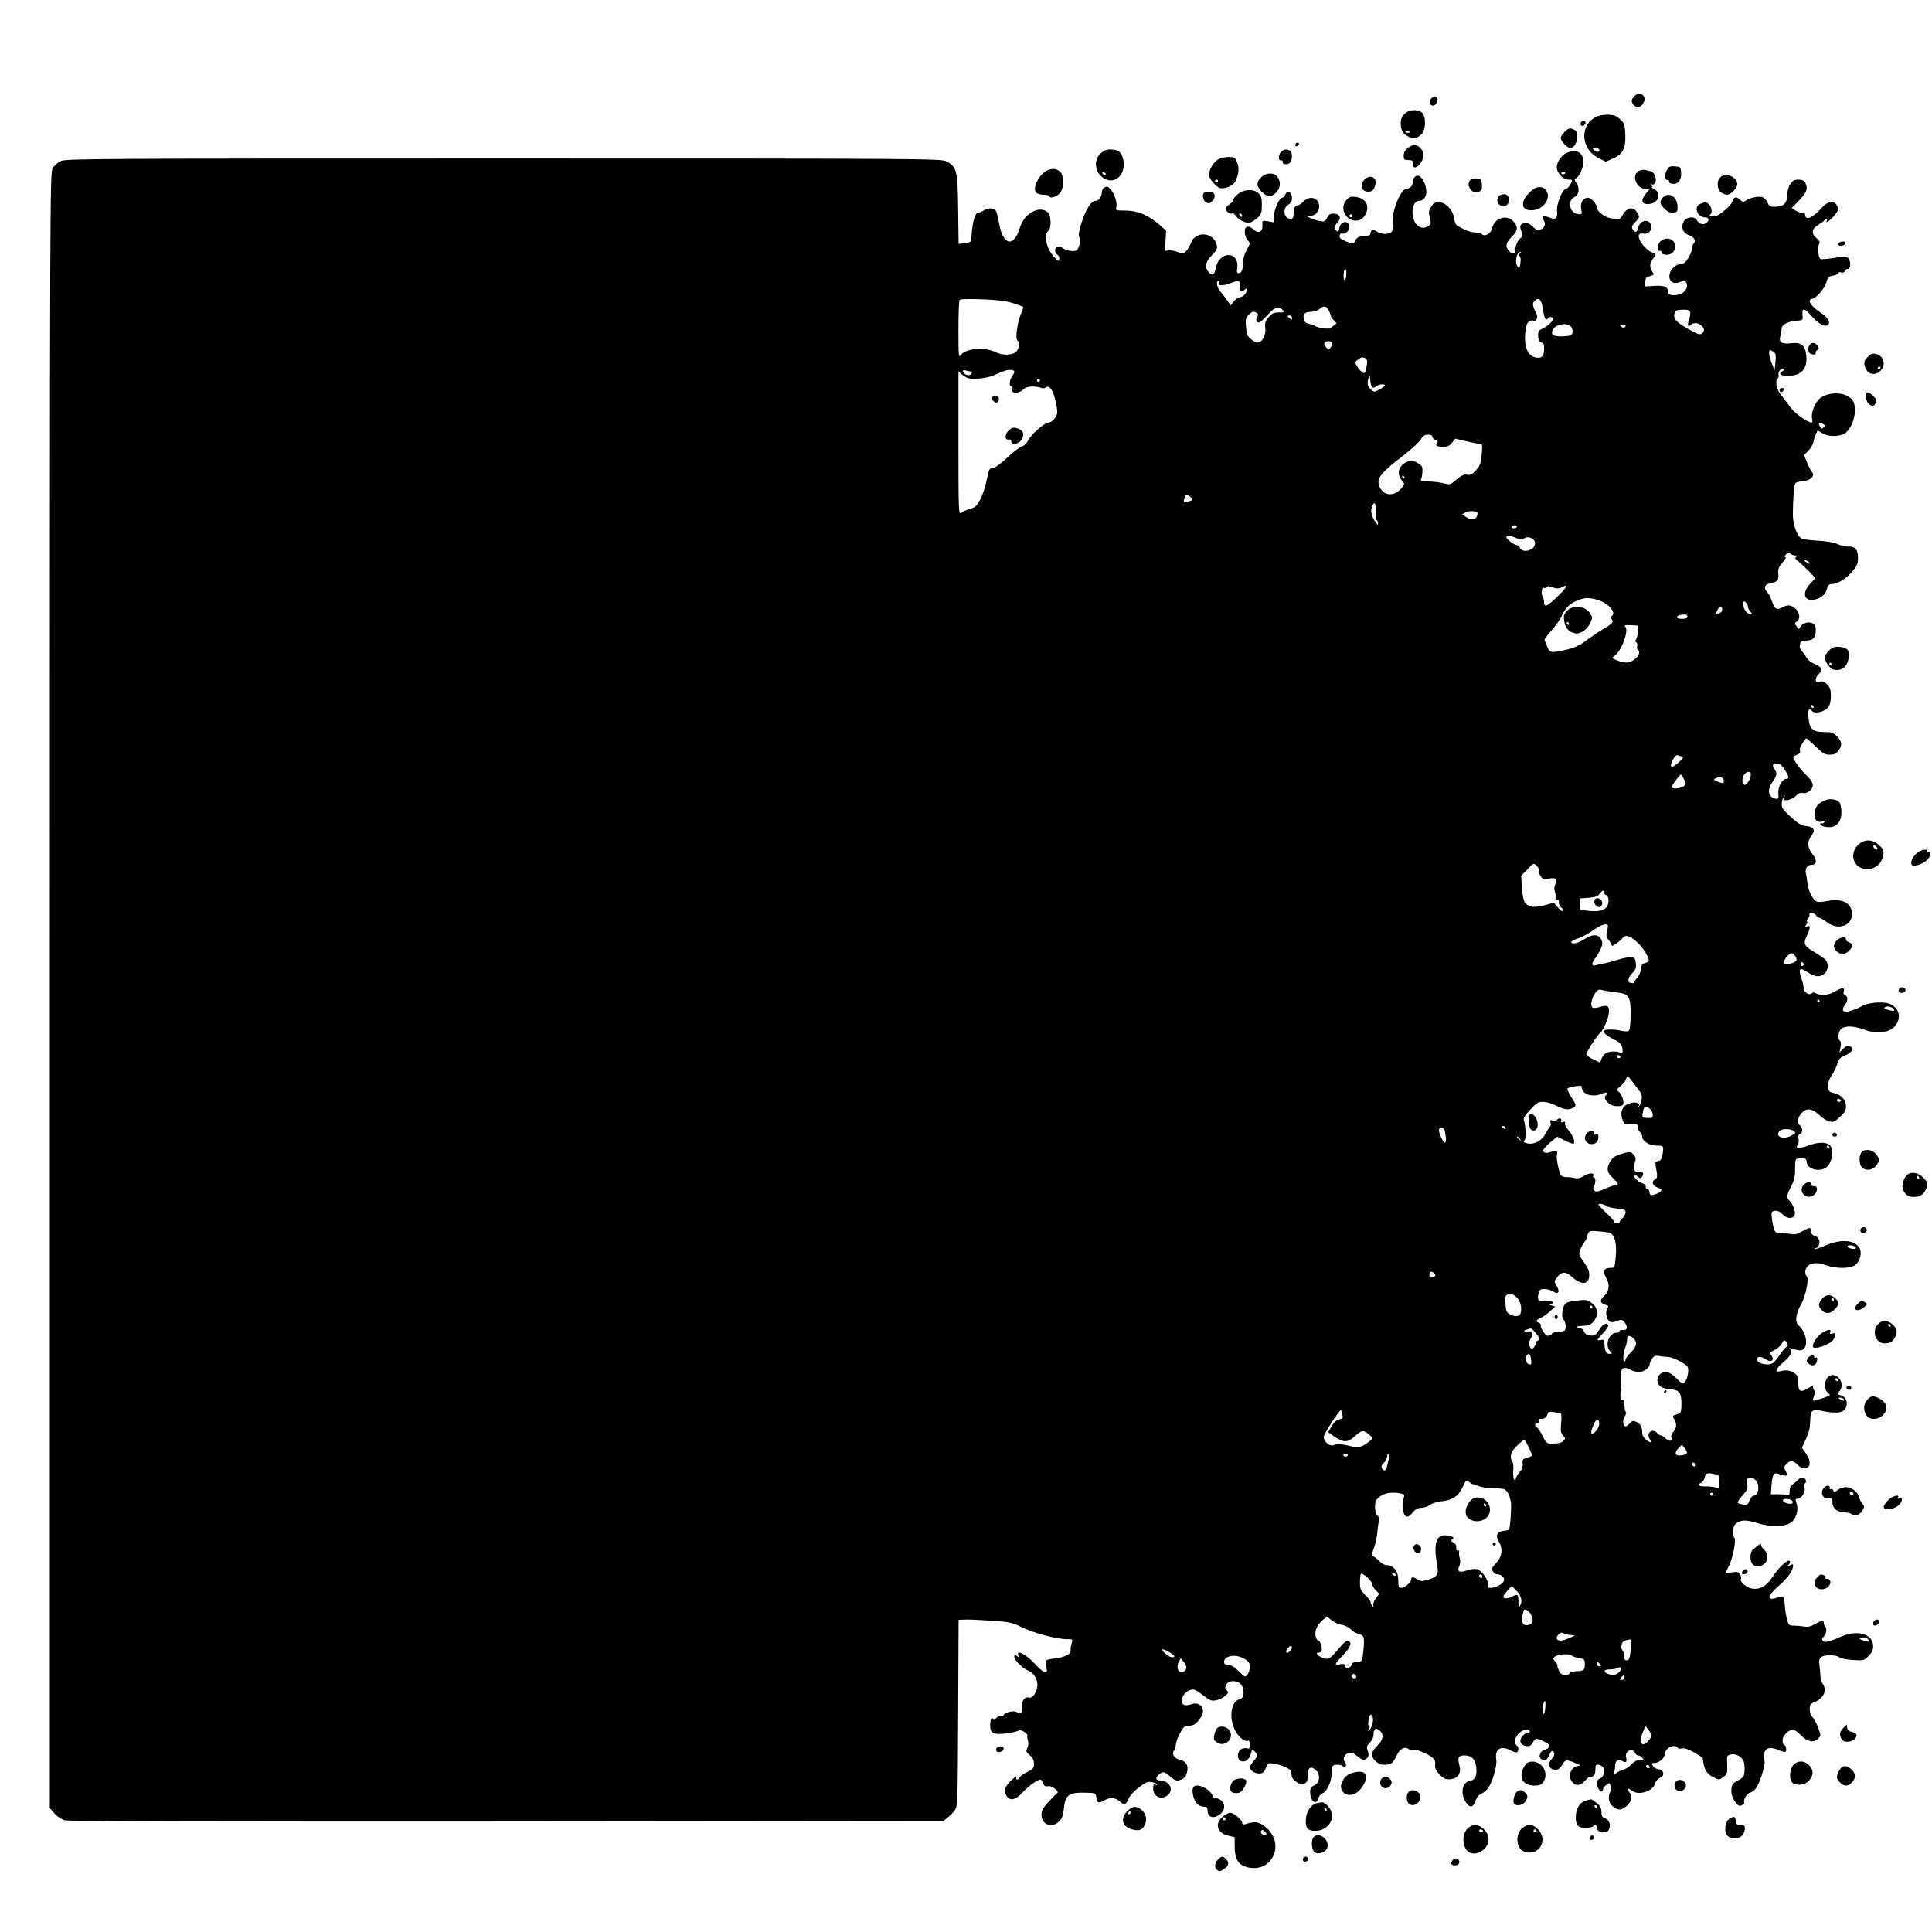 <?xml version="1.0" standalone="no"?>
<!DOCTYPE svg PUBLIC "-//W3C//DTD SVG 20010904//EN"
 "http://www.w3.org/TR/2001/REC-SVG-20010904/DTD/svg10.dtd">
<svg version="1.0" xmlns="http://www.w3.org/2000/svg"
 width="1280pt" height="1280pt" viewBox="0 0 1280 1280"
 preserveAspectRatio="xMidYMid meet">
<g transform="translate(0,1280) scale(0.1,-0.1)"
fill="#000000" stroke="none">
<path d="M10827 12162 c-21 -23 -21 -39 -3 -58 22 -21 44 -17 63 12 30 46 -23
87 -60 46z"/>
<path d="M9480 12145 c-15 -18 -6 -45 14 -45 18 0 35 29 29 48 -6 16 -28 15
-43 -3z"/>
<path d="M9305 12045 c-17 -17 -25 -35 -25 -60 0 -47 14 -71 51 -90 34 -18 56
-14 87 16 29 27 31 117 4 142 -28 26 -88 22 -117 -8z m35 -121 c0 -2 -7 -4
-15 -4 -8 0 -15 4 -15 10 0 5 7 7 15 4 8 -4 15 -8 15 -10z"/>
<path d="M10565 12021 c-104 -63 -87 -214 30 -271 l44 -21 45 20 c68 29 88 68
84 160 -3 68 -6 75 -36 102 -27 24 -41 29 -85 29 -33 0 -63 -7 -82 -19z m30
-210 c10 -18 -17 -23 -33 -7 -15 15 -15 16 5 16 12 0 24 -4 28 -9z"/>
<path d="M10475 11990 c-11 -17 5 -32 21 -19 7 6 11 15 8 20 -7 12 -21 11 -29
-1z"/>
<path d="M10365 11925 c-14 -13 -25 -31 -25 -40 0 -20 44 -65 63 -65 43 0 66
99 28 120 -29 15 -39 13 -66 -15z"/>
<path d="M8585 11849 c-10 -15 3 -25 16 -12 7 7 7 13 1 17 -6 3 -14 1 -17 -5z"/>
<path d="M9326 11819 c-17 -14 -26 -30 -26 -50 0 -26 3 -29 30 -29 25 0 30 -4
30 -25 0 -33 23 -32 49 1 27 34 27 78 1 104 -26 26 -51 25 -84 -1z"/>
<path d="M7289 11781 c-48 -49 -32 -133 31 -166 75 -39 146 40 120 135 -12 45
-33 60 -85 60 -27 0 -44 -8 -66 -29z m36 -131 c3 -5 2 -10 -4 -10 -5 0 -13 5
-16 10 -3 6 -2 10 4 10 5 0 13 -4 16 -10z"/>
<path d="M8486 11791 c-19 -21 -17 -58 2 -53 7 1 11 -3 10 -10 -4 -17 30 -22
47 -8 20 17 19 76 -1 84 -26 10 -40 7 -58 -13z"/>
<path d="M10373 11784 c-37 -19 -67 -74 -57 -107 11 -37 45 -67 76 -67 28 0
28 0 13 -30 -9 -16 -21 -30 -28 -30 -26 0 -68 -107 -61 -152 3 -13 0 -30 -5
-38 -8 -12 -15 -12 -46 -1 -42 15 -54 8 -37 -19 14 -23 7 -47 -20 -61 -16 -9
-25 -6 -47 14 -35 32 -55 38 -77 23 -15 -11 -15 -18 -5 -47 9 -27 9 -36 -2
-44 -21 -15 -37 -50 -37 -79 0 -31 -20 -34 -43 -8 -26 28 -20 55 18 92 42 40
45 71 10 105 -45 46 -125 20 -138 -45 -8 -36 -50 -61 -69 -42 -7 7 -27 12 -45
12 -30 0 -79 20 -122 48 -7 6 -15 27 -18 48 -6 53 -55 104 -100 104 -26 0 -37
-6 -52 -31 -16 -25 -17 -37 -8 -71 9 -36 8 -43 -8 -54 -43 -32 -93 -1 -104 63
-11 56 9 103 43 103 45 0 60 62 30 125 -8 18 -23 36 -31 39 -21 8 -43 -11 -43
-38 0 -26 -18 -46 -41 -46 -39 0 -102 -157 -92 -229 4 -26 1 -46 -7 -56 -16
-20 -69 -19 -98 1 -24 16 -42 12 -42 -12 0 -8 -8 -15 -17 -15 -10 -1 -22 -2
-28 -4 -5 -1 -18 -3 -28 -3 -9 -1 -22 -13 -28 -26 -11 -23 -11 -23 -57 -7 -34
12 -47 22 -47 36 0 11 6 19 13 17 24 -5 52 18 52 43 0 48 -57 44 -67 -6 -4
-23 -8 -27 -19 -18 -19 16 -17 29 8 56 28 30 15 58 -28 58 -22 0 -32 -7 -42
-28 -12 -25 -17 -27 -50 -21 -20 4 -48 13 -62 20 l-25 13 26 1 c32 0 59 28 59
63 0 56 -63 76 -104 32 -13 -14 -30 -25 -39 -25 -18 0 -27 -21 -27 -61 0 -21
-5 -29 -18 -29 -46 0 -58 67 -17 94 25 16 31 39 19 70 -9 22 -31 20 -39 -4 -3
-11 -12 -20 -20 -20 -19 0 -55 -80 -55 -124 l0 -39 -39 7 c-38 6 -39 6 -37
-25 2 -46 -26 -60 -58 -30 -34 32 -61 24 -59 -18 0 -18 9 -41 19 -52 18 -20
18 -22 -5 -62 -15 -26 -25 -59 -25 -87 -2 -50 -10 -70 -31 -70 -10 0 -12 9 -8
35 8 48 -17 85 -58 85 -40 0 -77 -38 -85 -89 -7 -44 -22 -51 -47 -23 -27 30
-21 67 16 104 44 43 48 58 30 96 -20 42 -77 61 -118 41 -16 -8 -31 -21 -35
-29 -40 -88 -55 -100 -97 -80 -15 7 -41 12 -57 11 l-28 -3 4 67 4 67 -44 39
c-72 63 -145 94 -224 94 -64 0 -67 1 -62 22 8 29 -13 92 -39 120 -15 17 -24
20 -38 12 -11 -5 -19 -19 -19 -30 0 -31 -19 -59 -39 -59 -33 0 -68 -56 -101
-162 -11 -37 -16 -68 -11 -77 13 -24 1 -80 -19 -91 -19 -10 -72 1 -96 21 -7 6
-21 9 -29 5 -20 -7 -19 -43 1 -54 9 -5 14 -18 12 -28 -3 -17 -7 -16 -32 11
-53 55 -74 148 -41 175 22 18 20 102 -3 123 -55 50 -158 -7 -186 -104 -39
-130 -111 -115 -136 28 -6 37 -16 75 -21 85 -12 22 -56 23 -83 3 -11 -8 -28
-15 -37 -15 -19 0 -37 -65 -42 -150 -2 -45 -2 -45 -44 -51 l-42 -5 -3 230 c-3
259 -9 280 -78 317 -34 18 -125 19 -2933 19 -2687 0 -2902 -1 -2934 -17 -20
-9 -44 -30 -54 -47 -18 -30 -19 -166 -19 -5448 l0 -5417 31 -36 c18 -20 47
-39 69 -45 25 -7 985 -9 2928 -8 l2891 3 27 21 c15 11 37 33 48 48 21 27 21
39 24 646 l3 618 22 1 c45 2 75 1 199 -7 116 -8 132 -11 200 -44 78 -38 229
-78 296 -78 40 0 41 0 32 -27 -5 -16 -8 -37 -7 -48 3 -25 -41 -46 -113 -54
-58 -7 -60 -9 -46 -66 10 -41 -20 -31 -72 26 -61 67 -131 104 -115 62 6 -16 5
-16 -10 -4 -15 12 -17 11 -17 -7 0 -22 58 -78 96 -92 32 -12 58 -56 57 -95 -1
-42 -31 -88 -53 -82 -31 8 -51 -17 -47 -58 5 -40 -9 -54 -39 -37 -19 11 -84
-5 -84 -21 0 -5 -7 -7 -15 -3 -8 3 -24 -4 -35 -16 -11 -12 -20 -16 -20 -9 0 7
-4 9 -10 6 -5 -3 -10 -24 -10 -45 0 -52 22 -64 103 -55 34 4 70 12 80 17 13 7
26 5 44 -7 13 -9 23 -19 20 -22 -3 -2 -2 -17 3 -33 5 -17 4 -37 -4 -51 -10
-21 -8 -27 16 -47 20 -17 28 -33 28 -57 0 -29 -5 -36 -44 -55 -24 -11 -47 -27
-50 -35 -3 -8 -10 -15 -17 -15 -6 0 -8 7 -4 18 3 9 -12 -1 -34 -22 -45 -44
-53 -70 -33 -103 24 -38 60 -30 111 26 39 41 96 81 116 81 3 0 10 -11 15 -24
6 -17 15 -23 32 -20 13 3 33 -4 48 -17 21 -18 22 -23 10 -33 -8 -6 -34 -32
-57 -58 -33 -36 -43 -56 -43 -81 0 -66 69 -92 117 -44 20 20 27 39 32 88 8 85
33 104 133 102 78 -2 76 -1 81 -29 6 -40 16 -44 51 -23 41 24 77 21 108 -9 27
-25 39 -19 57 25 7 17 37 49 67 72 44 33 59 39 84 34 17 -3 33 -9 36 -14 3 -5
-2 -6 -10 -3 -12 5 -16 -1 -16 -24 0 -58 59 -83 101 -41 35 35 7 88 -49 92
-36 2 -41 16 -14 40 26 23 36 21 76 -14 27 -23 41 -29 58 -24 36 11 47 24 54
61 8 41 -12 69 -56 77 -31 7 -49 42 -31 60 6 6 11 23 11 38 0 28 45 118 61
120 5 1 14 3 19 4 6 1 17 3 26 4 27 2 74 60 74 92 0 41 -36 63 -78 48 -41 -14
-62 -6 -62 25 0 31 28 63 61 71 20 5 37 -3 78 -35 46 -36 57 -41 87 -35 19 3
46 16 60 29 24 20 25 24 12 37 -12 10 -13 19 -5 36 15 34 80 33 102 -1 23 -34
16 -90 -10 -94 -54 -8 -74 -104 -40 -190 19 -48 68 -94 90 -86 11 5 15 -2 15
-26 0 -19 -4 -29 -11 -25 -5 4 -21 4 -34 1 -44 -11 -45 -86 -1 -86 27 0 44 18
55 56 6 25 8 26 24 10 22 -23 22 -29 -8 -64 -14 -17 -25 -35 -25 -40 0 -20 32
-42 61 -42 25 0 33 6 45 36 15 35 16 35 57 29 44 -6 106 -34 108 -47 1 -5 3
-12 4 -18 1 -5 3 -14 4 -20 2 -20 42 -50 65 -50 31 0 41 15 41 65 0 47 22 58
55 25 30 -30 24 -81 -12 -98 -22 -10 -28 -20 -28 -43 0 -61 41 -95 54 -44 4
14 17 30 30 35 29 11 59 80 60 140 1 42 3 45 29 48 16 2 34 -2 42 -8 18 -15
31 6 15 25 -17 20 -3 54 25 61 18 4 33 -1 56 -20 35 -30 51 -32 69 -11 9 11 9
22 2 45 -10 26 -8 33 14 55 15 15 24 36 24 54 0 38 16 48 41 25 29 -26 24 -62
-16 -100 -42 -39 -45 -71 -10 -104 18 -16 35 -23 62 -22 43 2 50 8 78 65 21
43 53 59 79 38 6 -6 21 -8 33 -5 22 6 111 -34 132 -59 7 -9 11 -21 10 -29 -4
-32 3 -48 32 -78 25 -25 38 -30 67 -28 51 4 75 40 61 91 -14 52 -7 67 33 67
47 -1 70 -22 78 -75 8 -55 -6 -89 -40 -93 -51 -8 -67 -80 -30 -140 26 -42 51
-39 66 8 7 22 21 38 38 46 15 6 36 24 47 40 30 45 59 148 52 187 -11 68 28 94
91 62 15 -8 35 -15 42 -15 15 0 19 36 5 44 -21 13 -18 48 6 76 25 30 66 40 78
20 3 -5 -3 -10 -14 -10 -11 0 -28 -12 -38 -26 -21 -32 -8 -58 31 -62 20 -3 30
3 43 26 17 30 23 30 93 -7 23 -12 18 -34 -9 -41 -47 -11 -56 -70 -10 -70 14 0
24 10 32 30 13 33 24 38 34 14 3 -8 -4 -25 -17 -39 -35 -37 -10 -79 40 -68 8
2 23 17 32 34 15 25 21 29 45 23 15 -4 39 -13 53 -20 24 -13 24 -13 3 -14 -26
0 -53 -35 -53 -67 0 -13 9 -32 21 -44 25 -25 55 -18 86 19 13 15 23 23 23 19
0 -4 9 -3 20 3 14 8 20 21 20 46 0 31 3 35 21 32 12 -2 26 -10 32 -19 14 -23
1 -66 -23 -72 -22 -6 -26 -36 -10 -68 13 -22 30 -25 30 -5 0 8 10 22 23 31 21
15 22 14 28 -7 3 -13 2 -31 -3 -40 -17 -34 -9 -76 18 -97 36 -28 60 -26 95 8
33 33 36 56 13 89 -17 25 -8 28 20 7 44 -33 139 -2 152 50 4 15 17 30 31 36
35 13 28 53 -10 57 -15 2 -32 12 -37 23 -9 16 -7 19 14 19 27 0 66 34 66 59 1
40 66 71 85 41 3 -6 17 -7 29 -4 16 4 42 -5 80 -26 31 -18 56 -35 57 -38 8
-75 25 -106 75 -129 33 -16 35 -16 62 4 25 19 27 26 25 82 -3 58 -1 61 23 67
33 8 73 -13 86 -45 5 -14 8 -43 6 -65 -3 -36 -7 -43 -43 -62 -30 -15 -41 -27
-43 -48 -5 -39 4 -68 28 -99 18 -23 25 -25 42 -16 11 6 17 13 15 16 -12 11 16
62 35 65 12 2 30 15 41 29 27 37 66 160 57 184 -3 11 -4 34 -1 50 7 37 43 44
95 20 19 -9 39 -14 45 -11 11 7 3 46 -10 46 -5 0 -9 13 -9 29 0 32 39 71 69
71 10 0 32 -16 51 -35 43 -45 85 -54 113 -26 22 21 22 21 3 74 -10 28 -27 60
-37 70 -12 11 -19 31 -19 52 0 30 5 37 34 49 60 25 82 79 51 123 -9 12 -15 37
-15 55 0 18 -3 49 -6 69 -4 26 -1 39 12 50 21 17 97 17 119 -1 9 -7 49 -15 90
-18 72 -4 75 -4 104 26 23 22 31 40 31 66 0 80 -105 111 -212 63 -73 -33 -107
-42 -120 -29 -9 9 -8 16 5 30 18 19 22 53 10 66 -8 7 -9 11 -12 37 0 6 -22 -1
-47 -16 -36 -21 -54 -26 -82 -21 -21 3 -51 6 -69 6 -29 -1 -33 3 -44 42 -6 24
-13 64 -14 90 -4 64 -8 68 -52 53 -40 -14 -57 -8 -48 16 3 8 32 38 65 67 55
49 90 98 90 129 0 11 -4 11 -22 2 -19 -9 -21 -9 -10 2 14 15 16 29 3 29 -19 0
-75 -56 -108 -108 -40 -62 -84 -86 -138 -76 -36 6 -81 46 -71 63 4 6 1 19 -6
30 -10 17 -19 19 -54 14 l-42 -5 23 49 c28 58 49 173 35 187 -16 16 -11 72 8
89 31 28 68 30 142 7 96 -30 197 -26 234 9 30 29 43 84 28 123 -8 22 -7 28 4
28 28 0 56 40 50 71 -3 15 -1 31 4 34 14 9 0 35 -19 35 -9 0 -24 -8 -32 -17
-9 -10 -24 -23 -34 -29 -12 -6 -18 -22 -18 -42 0 -24 -4 -31 -14 -27 -8 3 -36
5 -63 5 l-48 0 5 63 c7 77 13 85 59 68 43 -15 52 -9 34 24 -12 22 -11 27 5 45
24 27 47 25 75 -5 16 -17 33 -25 50 -23 37 4 39 49 5 98 l-27 39 27 57 c19 41
27 74 28 116 0 68 13 83 59 74 116 -25 164 -19 179 21 13 36 -2 70 -36 79 -25
6 -25 7 -9 25 35 39 6 109 -46 109 -46 0 -68 -85 -30 -117 19 -16 18 -17 -18
-31 -48 -18 -82 -26 -82 -19 0 3 4 17 9 30 6 14 7 28 3 32 -4 4 -8 11 -8 16
-1 5 -2 12 -3 15 0 3 -16 -4 -35 -15 -47 -29 -62 -20 -62 36 1 37 -3 49 -24
64 -27 20 -61 25 -97 14 -39 -12 -27 19 21 59 49 40 66 73 45 88 -10 7 -9 8 6
4 66 -17 71 -17 89 2 27 31 6 114 -38 151 -25 21 -19 76 15 136 32 58 56 172
39 189 -16 16 -11 52 9 70 24 22 64 23 124 2 69 -23 158 -21 190 4 30 24 44
78 28 109 -31 58 -127 65 -235 16 -32 -14 -61 -23 -64 -20 -3 3 0 5 6 5 20 0
34 38 22 60 -6 11 -15 20 -21 20 -14 0 -40 26 -33 33 4 3 3 11 -1 17 -5 7 -21
2 -52 -16 -36 -21 -52 -25 -81 -19 -21 3 -52 6 -69 6 -29 0 -34 5 -42 37 -6
20 -12 53 -13 72 -3 31 0 35 22 38 17 2 34 -6 50 -23 27 -29 65 -33 79 -7 10
19 -8 72 -34 98 -21 21 -19 34 11 93 21 39 27 65 27 116 0 60 1 66 23 71 32 8
54 -1 54 -24 0 -43 72 -68 121 -42 46 25 65 122 31 153 -25 23 -80 21 -146 -4
-58 -21 -86 -18 -65 7 6 8 8 25 5 39 -5 18 -2 27 9 31 20 8 19 44 -1 59 -21
15 -13 56 16 85 31 31 69 25 110 -15 20 -19 50 -39 67 -44 28 -8 36 -5 72 28
33 30 41 45 41 73 0 42 -33 77 -82 87 -29 6 -33 11 -36 42 -2 24 5 46 23 73
14 20 31 56 38 78 10 32 19 43 50 55 44 18 65 48 41 57 -25 10 -33 7 -55 -15
l-22 -22 7 36 c4 21 2 38 -4 42 -17 10 -11 61 8 78 25 23 86 21 152 -4 80 -31
164 -22 202 20 46 52 35 116 -24 147 -38 20 -140 15 -184 -8 -107 -56 -164
-53 -119 6 19 26 19 55 -1 63 -8 3 -13 12 -10 20 12 31 -7 33 -52 7 -47 -28
-96 -33 -131 -15 -12 7 -21 7 -28 0 -16 -16 -53 7 -53 34 0 12 -7 41 -15 64
-22 63 -12 77 33 47 50 -34 80 -40 111 -21 33 20 40 70 15 98 -10 11 -42 33
-71 50 -70 40 -78 56 -53 107 25 52 26 74 3 65 -15 -6 -16 -4 -6 9 7 8 10 18
6 21 -3 4 -1 13 6 21 6 8 10 20 9 27 -4 18 34 12 45 -7 4 -8 13 -14 20 -14 7
0 30 -14 51 -30 74 -56 165 -25 166 55 0 71 -63 105 -161 86 -40 -8 -65 -9
-77 -2 -25 14 -53 73 -58 125 -2 22 -7 52 -10 64 -6 28 11 52 37 52 36 0 39
32 8 70 -35 42 -38 86 -7 125 27 34 16 56 -32 62 -39 4 -57 15 -121 75 -40 37
-47 49 -44 77 1 17 8 38 16 44 11 10 11 9 0 -5 -23 -31 44 -24 76 8 17 17 32
24 46 20 29 -7 67 22 67 52 0 18 -15 40 -49 73 -39 38 -81 97 -81 116 0 2 12
8 26 13 18 7 24 15 19 28 -3 11 4 31 17 48 12 16 23 31 24 33 2 1 29 -22 61
-53 49 -47 64 -56 95 -56 28 0 42 6 57 26 28 36 26 60 -8 95 -25 25 -37 29
-84 29 -77 0 -99 20 -105 93 -3 37 -1 57 6 57 6 0 14 -4 17 -10 8 -14 51 -13
78 2 36 19 46 40 47 96 0 43 -5 57 -25 78 -18 18 -31 23 -50 18 -20 -5 -25 -3
-25 13 0 11 9 28 20 38 30 27 25 42 -24 64 -24 10 -50 30 -56 43 -7 12 -21 33
-32 44 -13 15 -17 29 -13 46 5 19 13 24 40 24 46 0 65 19 65 65 0 28 -5 41
-20 49 -26 14 -68 3 -81 -22 -11 -20 -11 -20 -26 2 -15 21 -14 23 1 32 26 14
20 63 -10 87 -32 25 -49 26 -88 6 -35 -19 -50 -9 -67 43 -6 20 -20 47 -31 59
-25 27 -18 51 19 58 51 11 58 19 55 62 -3 34 2 47 28 77 18 20 26 36 19 36 -9
0 -8 5 4 17 13 13 19 14 29 5 7 -7 21 -12 33 -12 15 0 17 -2 6 -9 -11 -7 -9
-13 10 -27 13 -11 45 -40 70 -66 l47 -48 -34 -36 c-60 -63 -41 -125 34 -105
44 12 67 34 77 74 5 17 14 27 26 27 40 0 96 32 137 79 36 43 42 56 42 95 0 54
-20 77 -63 75 -18 -1 -50 6 -72 16 -24 11 -76 20 -130 23 -49 2 -98 9 -108 14
-33 17 -60 95 -59 168 3 129 8 190 18 200 5 5 28 11 49 12 47 3 81 34 62 57
-7 8 -22 37 -34 65 l-21 51 28 28 c16 15 31 42 35 60 3 18 11 42 17 53 l10 22
35 -20 c42 -25 122 -21 155 8 54 49 76 168 39 216 -39 49 -143 56 -207 14 -35
-24 -67 -98 -59 -136 4 -17 3 -30 -2 -30 -27 1 -112 61 -140 100 -17 25 -46
61 -62 81 -31 36 -43 100 -22 113 5 3 7 14 4 24 -5 20 23 50 35 38 4 -4 -1
-12 -11 -17 -28 -16 -10 -29 39 -29 89 0 131 48 121 137 -7 66 -35 87 -103 79
-62 -7 -81 7 -68 51 4 16 8 37 8 48 1 24 43 46 99 50 42 3 42 3 39 39 -5 50
14 46 65 -13 42 -48 87 -71 105 -53 16 16 0 45 -38 72 -55 37 -84 67 -84 85 0
8 7 15 15 15 24 0 84 68 95 109 9 34 15 40 45 45 19 4 35 12 35 17 0 6 8 8 19
4 12 -3 21 0 25 10 3 8 11 14 18 13 20 -4 22 56 3 72 -13 11 -30 11 -96 1 -43
-7 -83 -10 -88 -7 -14 9 -21 77 -10 98 8 15 5 23 -15 39 -38 30 -34 63 12 90
20 13 39 27 40 31 2 4 8 8 13 8 6 0 7 -5 3 -11 -16 -26 22 0 50 34 26 32 28
40 18 62 -18 39 -62 34 -103 -12 -56 -65 -109 -87 -109 -47 0 8 -9 14 -20 14
-12 0 -32 7 -45 16 l-24 16 49 51 c51 53 60 80 40 118 -8 13 -21 19 -45 19
-29 0 -39 -6 -55 -32 -12 -19 -20 -51 -20 -75 0 -50 -25 -73 -81 -73 -31 0
-38 4 -49 29 -8 19 -21 32 -38 36 -30 6 -86 -7 -108 -26 -12 -9 -19 -8 -37 9
-25 23 -41 18 -51 -16 -4 -12 -29 -40 -56 -61 -38 -30 -55 -37 -77 -33 -15 3
-22 7 -15 9 17 6 15 49 -4 67 -18 19 -24 19 -58 6 -48 -18 -22 -90 32 -90 28
0 29 -26 1 -40 -21 -12 -43 -2 -62 28 -4 6 -18 12 -30 12 -71 -1 -85 -95 -18
-118 35 -12 50 -37 32 -55 -6 -6 -11 -21 -11 -34 0 -13 -11 -41 -25 -63 -19
-30 -32 -40 -51 -40 -35 0 -74 -42 -74 -79 0 -38 27 -55 65 -41 37 14 43 13
50 -10 10 -32 -18 -66 -60 -73 -45 -7 -65 0 -65 23 0 30 -24 40 -88 36 l-62
-4 0 29 c0 18 6 32 15 34 49 16 47 13 30 38 -18 28 -15 59 8 85 23 25 22 28
-13 42 -17 7 -43 30 -59 52 -34 46 -32 77 5 70 30 -5 54 13 54 43 0 58 -75 54
-87 -5 -6 -32 -20 -35 -37 -7 -8 13 -4 23 19 47 28 29 29 32 14 58 -27 49 -73
40 -104 -22 -7 -12 -19 -20 -31 -18 -10 1 -29 4 -41 6 -39 6 -88 41 -91 67 -5
30 -40 69 -62 69 -32 0 -52 -34 -44 -75 6 -36 6 -36 -22 -33 -56 6 -72 91 -22
113 29 13 35 57 13 92 -16 24 -16 26 0 35 21 12 45 68 45 105 0 66 -50 90
-117 57z m-3 -128 c0 -11 -19 -15 -25 -6 -3 5 1 10 9 10 9 0 16 -2 16 -4z
m-300 -536 c-11 -8 -12 -12 -3 -18 8 -5 10 -21 6 -46 -6 -36 -7 -38 -20 -20
-19 26 -5 94 20 94 7 0 6 -4 -3 -10z m-1150 -134 c0 -19 -4 -38 -10 -41 -6 -4
-9 10 -8 34 2 50 18 55 18 7z m-844 -61 c-4 -11 2 -15 20 -15 13 0 41 7 61 15
52 22 59 19 57 -20 -2 -36 12 -45 34 -23 9 9 12 8 12 -4 0 -21 -27 -48 -48
-48 -9 0 -26 -12 -37 -26 l-22 -27 -23 34 c-13 19 -34 45 -46 59 -22 24 -29
70 -11 70 5 0 7 -7 3 -15z m-1363 -134 c37 -12 67 -24 67 -26 0 -2 -8 -26 -19
-52 -22 -58 -35 -159 -21 -168 19 -12 11 -63 -12 -79 -29 -21 -91 -20 -130 0
-72 37 -201 27 -233 -19 -14 -19 -15 -3 -15 169 0 105 3 194 8 198 4 5 70 6
147 3 104 -4 157 -10 208 -26z m3496 12 c5 -10 12 -39 16 -66 7 -48 18 -66 30
-47 9 15 35 12 35 -4 0 -15 -51 -58 -82 -69 -29 -10 -21 -87 8 -87 9 0 14 -12
14 -34 0 -51 -9 -66 -39 -66 -65 0 -97 65 -85 171 5 44 12 62 26 70 10 5 22 8
27 5 17 -11 33 21 22 43 -27 50 -31 70 -15 86 20 20 31 19 43 -2z m-1404 -63
c8 -16 14 -32 13 -34 -2 -2 6 -14 17 -26 l20 -22 -25 -20 c-19 -16 -33 -18
-64 -13 -22 3 -45 10 -51 14 -5 5 -24 12 -41 15 -23 5 -33 14 -36 31 -7 35 6
48 49 49 22 1 45 8 55 19 26 25 45 21 63 -13z m-305 5 c11 -13 7 -15 -28 -15
-33 0 -45 -6 -67 -32 -23 -27 -26 -39 -22 -72 6 -45 -21 -96 -52 -96 -21 0
-71 43 -72 62 0 7 -2 32 -5 56 -3 36 0 47 21 68 20 20 28 23 45 14 17 -9 18
-14 9 -31 -8 -16 -8 -24 0 -32 9 -9 22 -2 51 28 21 22 45 45 52 52 18 17 53
16 68 -2z m2697 -11 c3 -9 0 -32 -6 -51 -14 -37 -8 -54 11 -35 17 17 48 15 70
-5 22 -20 23 -36 3 -53 -12 -10 -28 -5 -91 31 -81 46 -99 67 -90 103 5 19 13
23 51 24 34 2 47 -2 52 -14z m-2637 -40 c0 -14 -3 -14 -15 -4 -8 7 -15 14 -15
16 0 2 7 4 15 4 8 0 15 -7 15 -16z m1850 -60 c7 -7 10 -23 8 -36 -3 -20 -9
-23 -58 -26 -66 -3 -85 7 -75 38 13 41 98 58 125 24z m360 6 c0 -5 -6 -10 -14
-10 -8 0 -18 5 -21 10 -3 6 3 10 14 10 12 0 21 -4 21 -10z m-1945 -110 c3 -5
0 -19 -8 -30 -14 -20 -14 -20 -31 -1 -10 11 -15 25 -11 30 8 14 42 14 50 1z
m2927 -62 c13 -10 15 -25 11 -67 l-6 -55 -18 45 c-19 47 -24 89 -11 89 5 0 15
-6 24 -12z m-2697 -91 c-4 -23 -9 -44 -12 -47 -8 -8 -38 17 -53 44 -14 25 -14
28 10 46 18 14 29 16 43 8 15 -8 17 -16 12 -51z m-2629 -37 c19 0 18 -16 -2
-24 -17 -7 -44 9 -44 26 0 6 7 7 16 4 9 -3 22 -6 30 -6z m294 -2 c0 -7 -7 -22
-15 -32 -18 -23 -20 -66 -4 -66 6 0 9 -6 6 -14 -14 -37 43 -38 79 -1 16 16 76
19 109 6 11 -5 25 -4 32 1 23 18 46 -9 63 -75 10 -36 16 -79 14 -94 -3 -28
-36 -63 -59 -63 -24 0 -116 -80 -132 -116 -11 -21 -27 -37 -42 -41 -14 -3 -58
-37 -98 -75 -39 -37 -81 -68 -92 -68 -26 0 -28 -4 -46 -90 -8 -40 -27 -95 -42
-122 -22 -40 -33 -50 -67 -60 -23 -6 -49 -18 -58 -26 -17 -14 -18 9 -18 462
l0 477 22 -21 c13 -11 33 -23 46 -27 35 -8 123 2 162 19 76 33 86 37 113 37
15 1 27 -4 27 -11z m2370 -102 c6 -6 14 -5 22 1 19 15 57 22 63 12 3 -4 -12
-17 -33 -28 -39 -20 -39 -20 -61 0 -22 21 -25 38 -13 79 6 22 7 20 10 -15 2
-22 7 -44 12 -49z m-2200 44 c0 -5 -4 -10 -10 -10 -5 0 -10 5 -10 10 0 6 5 10
10 10 6 0 10 -4 10 -10z m5190 -290 c12 -7 12 -12 2 -22 -10 -10 -15 -10 -22
2 -19 29 -9 39 20 20z m-2590 -84 c0 -8 9 -18 21 -21 15 -5 17 -10 10 -19 -15
-18 -3 -26 40 -26 29 0 42 6 59 27 l21 27 72 -17 c40 -10 81 -17 91 -17 17 0
18 -6 13 -70 -5 -60 -10 -74 -38 -105 -26 -29 -38 -35 -59 -30 -20 4 -35 -3
-69 -31 -43 -37 -44 -37 -87 -26 -24 7 -69 12 -100 12 -50 0 -55 2 -48 18 4 9
8 33 8 52 1 30 -4 37 -36 55 -35 18 -38 19 -71 3 -45 -21 -61 -64 -41 -104 9
-16 20 -31 25 -35 6 -3 -4 -21 -21 -39 -55 -59 -131 -40 -146 36 -8 41 26 80
157 181 54 41 108 90 120 109 16 26 27 34 50 34 18 0 29 -5 29 -14z m-185
-266 c3 -5 1 -10 -4 -10 -6 0 -11 5 -11 10 0 6 2 10 4 10 3 0 8 -4 11 -10z
m-1415 -135 c15 -18 14 -20 -24 -29 -24 -6 -27 -4 -22 9 3 9 6 21 6 26 0 14
26 10 40 -6z m1225 -95 c-1 -28 1 -53 6 -56 5 -3 9 -13 9 -22 0 -13 -3 -12
-15 6 -28 39 -37 76 -25 106 15 40 28 23 25 -34z m673 -6 c2 -1 1 -12 -3 -23
-8 -26 -41 -28 -74 -5 l-24 17 24 13 c20 11 64 10 77 -2z m262 -94 c0 -5 -9
-10 -21 -10 -11 0 -17 5 -14 10 3 6 13 10 21 10 8 0 14 -4 14 -10z m-3 -75
c25 -11 40 -12 47 -5 24 24 76 4 76 -29 0 -45 -79 -70 -100 -31 -6 11 -17 20
-24 20 -16 0 -66 38 -66 51 0 13 26 11 67 -6z m1933 -155 c8 -5 12 -11 10 -14
-3 -2 -14 2 -24 10 -22 15 -10 19 14 4z m-1674 -177 c12 -3 32 0 44 7 46 25
31 -3 -34 -65 -68 -65 -86 -71 -86 -34 0 11 -5 29 -11 40 -11 21 -3 63 11 54
5 -3 12 0 15 6 4 5 14 7 24 3 9 -3 26 -9 37 -11z m280 -78 c70 -21 126 -85 92
-106 -9 -6 -9 -11 0 -21 15 -19 6 -29 -63 -70 -33 -20 -84 -55 -114 -77 -38
-28 -73 -44 -122 -55 -103 -24 -113 -22 -129 22 -8 20 -16 40 -18 43 -1 3 21
32 49 64 29 33 58 75 66 95 19 44 49 77 88 95 60 27 87 29 151 10z m994 -43
c0 -8 7 -24 17 -34 12 -13 13 -18 3 -18 -24 0 -50 33 -50 63 0 25 2 28 15 17
8 -7 15 -19 15 -28z m-170 -21 c0 -10 -9 -21 -20 -24 -23 -6 -24 -3 -10 24 14
24 30 25 30 0z m-230 -46 c0 -10 -11 -15 -35 -15 -54 0 -43 27 13 29 13 1 22
-5 22 -14z m-328 -100 c-2 -22 -8 -45 -13 -52 -7 -7 -6 -14 1 -18 7 -4 10 -16
7 -26 -3 -10 -1 -22 4 -25 18 -11 8 -41 -21 -62 -34 -26 -67 -28 -117 -7 -37
15 -37 16 -15 31 44 31 94 163 71 190 -10 12 -4 14 37 12 l49 -3 -3 -40z
m1163 -495 c3 -5 1 -10 -4 -10 -6 0 -11 5 -11 10 0 6 2 10 4 10 3 0 8 -4 11
-10z m-865 -337 c3 -3 -13 -21 -35 -40 -45 -39 -58 -27 -30 27 13 25 20 30 38
24 12 -3 24 -9 27 -11z m675 -83 c28 -45 31 -60 11 -60 -28 0 -58 -52 -54 -95
3 -35 1 -40 -17 -37 -51 9 -60 56 -20 114 29 43 31 56 10 84 -17 25 -11 34 22
34 16 0 30 -12 48 -40z m-225 -34 c0 -23 -26 -66 -40 -66 -17 0 -22 41 -7 64
19 29 47 30 47 2z m-444 -27 c14 -28 14 -33 0 -47 -15 -15 -70 -21 -82 -9 -5
5 52 82 63 86 1 1 10 -13 19 -30z m264 -9 c0 -23 2 -23 -39 -9 -24 9 -29 14
-19 20 25 17 58 10 58 -11z m-1223 -601 c-2 -9 3 -26 12 -37 14 -18 21 -20 54
-13 44 10 57 -4 40 -42 -6 -14 -7 -31 -1 -46 5 -14 6 -31 4 -38 -3 -7 1 -13
10 -13 10 0 14 -7 12 -20 -2 -10 6 -26 17 -34 11 -8 16 -18 12 -23 -5 -4 -21
6 -35 24 l-27 32 -60 -16 c-33 -9 -71 -13 -85 -10 -50 14 -58 28 -66 118 l-6
86 41 43 c40 43 41 43 62 24 11 -10 18 -26 16 -35z m433 -144 c0 -8 4 -15 10
-15 16 0 23 -46 10 -70 -16 -31 -57 -42 -122 -35 l-58 7 0 38 0 38 57 4 c44 4
60 10 71 26 17 25 32 29 32 7z m23 -225 c-1 -8 -5 -27 -9 -41 -3 -16 0 -31 8
-40 8 -8 17 -22 21 -32 7 -18 8 -17 35 2 16 11 35 27 42 36 21 25 48 17 96
-27 40 -37 76 -94 78 -123 1 -5 -10 -12 -24 -15 -20 -5 -26 -13 -28 -40 -2
-19 -13 -45 -25 -58 -12 -13 -21 -27 -19 -30 2 -7 -4 -7 -27 -3 -21 3 -14 36
12 63 23 22 28 35 25 65 -3 33 -7 38 -31 41 -15 2 -56 -6 -90 -17 -34 -10 -75
-22 -92 -24 -16 -3 -40 -8 -52 -12 -30 -9 -31 13 -3 48 11 14 27 42 36 62 12
30 13 40 1 63 -17 35 -60 34 -113 -2 -38 -26 -84 -35 -84 -17 0 5 21 17 48 25
26 9 72 34 102 56 55 39 97 48 93 20z m1244 -199 c15 -24 1 -38 -45 -47 -27
-5 -32 -3 -32 12 0 22 38 64 54 58 6 -2 17 -13 23 -23z m53 -52 c0 -5 -4 -9
-10 -9 -5 0 -10 7 -10 16 0 8 5 12 10 9 6 -3 10 -10 10 -16z m-1237 -184 c81
-9 92 -29 90 -153 0 -61 -5 -97 -13 -102 -7 -4 -28 -4 -49 1 -47 11 -108 11
-115 0 -7 -11 20 -34 70 -59 42 -21 54 -38 54 -74 0 -16 -4 -18 -17 -12 -28
12 -80 9 -98 -6 -10 -8 -21 -24 -26 -37 l-8 -23 -46 22 c-25 12 -45 27 -45 33
0 15 74 130 90 140 20 12 60 107 60 142 0 41 -11 47 -60 32 -29 -9 -44 -9 -51
-2 -14 14 -3 66 22 97 16 21 23 23 51 15 18 -4 59 -11 91 -14z m1342 -55 c3
-5 1 -10 -4 -10 -6 0 -11 5 -11 10 0 6 2 10 4 10 3 0 8 -4 11 -10z m495 -63
c0 -4 -12 -4 -27 -1 -41 10 -49 17 -27 24 19 7 54 -8 54 -23z m-1815 -307 c3
-5 -1 -10 -9 -10 -9 0 -16 5 -16 10 0 6 4 10 9 10 6 0 13 -4 16 -10z m100
-192 c45 -58 47 -63 39 -101 -5 -22 -15 -42 -22 -43 -7 -1 -8 0 -2 3 16 8 12
21 -9 28 -11 3 -35 -1 -54 -9 -42 -17 -56 -60 -36 -108 11 -28 15 -30 56 -26
38 3 43 1 43 -18 0 -12 7 -27 15 -34 8 -7 15 -21 15 -30 0 -31 48 -60 96 -60
47 0 48 -1 38 -62 -5 -28 -12 -38 -28 -40 -22 -3 -22 -7 -9 -77 4 -25 2 -36
-10 -43 -28 -15 -20 -43 15 -56 28 -10 31 -14 18 -26 -8 -8 -27 -18 -42 -21
-22 -6 -27 -3 -30 17 -2 12 -8 22 -15 21 -6 -1 -10 5 -9 15 0 9 -7 18 -17 20
-26 5 -68 43 -61 54 3 5 14 2 24 -7 15 -14 19 -14 29 -1 16 19 5 38 -18 31
-30 -9 -45 19 -31 59 10 31 9 38 -8 57 -20 20 -22 21 -77 5 -43 -13 -60 -24
-75 -49 -29 -46 -25 -73 15 -111 38 -37 42 -46 21 -46 -7 0 -39 -11 -71 -25
-44 -20 -60 -23 -71 -14 -10 8 -11 16 -4 29 13 25 13 60 -1 60 -5 0 -7 5 -4
10 13 21 -26 21 -60 0 -26 -16 -43 -20 -63 -15 -15 4 -39 7 -54 6 -14 0 -31 5
-36 12 -14 17 -34 121 -27 139 9 23 -9 30 -39 17 -30 -14 -58 -6 -50 15 3 8
25 31 48 50 l43 35 52 -26 c28 -14 54 -23 57 -20 12 11 -6 57 -35 89 -15 18
-26 39 -23 47 3 10 0 12 -13 7 -13 -4 -16 -2 -11 9 6 17 -19 21 -29 5 -4 -6
-16 -8 -27 -4 -18 5 -20 3 -15 -15 3 -11 1 -24 -4 -27 -5 -3 -18 -23 -30 -45
-24 -47 -74 -74 -121 -64 -24 6 -27 9 -17 21 11 14 7 101 -6 137 -4 8 14 35
43 65 41 45 53 52 85 52 21 0 60 -11 87 -25 54 -27 81 -31 111 -15 25 14 24
18 -12 74 -18 27 -28 51 -23 55 12 11 95 23 92 14 -1 -5 3 -18 10 -30 17 -31
73 -40 123 -20 39 15 49 11 27 -11 -20 -20 22 -66 63 -70 52 -4 64 8 49 52 -6
20 -19 40 -28 45 -15 8 -13 12 11 32 16 12 33 32 37 45 5 13 12 24 14 24 3 0
26 -28 51 -62z m1360 -98 c3 -5 -1 -10 -9 -10 -9 0 -16 5 -16 10 0 6 4 10 9
10 6 0 13 -4 16 -10z m-1263 -57 c10 -9 18 -26 18 -39 0 -19 -5 -22 -35 -21
-38 2 -38 1 -29 46 7 35 19 39 46 14z m-957 -123 c3 -5 2 -10 -4 -10 -5 0 -13
5 -16 10 -3 6 -2 10 4 10 5 0 13 -4 16 -10z m-401 -31 c8 -43 8 -69 -2 -69
-13 0 -45 77 -38 89 13 21 34 11 40 -20z m2310 8 c16 -12 15 -14 -17 -31 -54
-30 -112 -5 -75 32 16 16 70 15 92 -1z m-1813 -54 c13 -16 12 -17 -3 -4 -10 7
-18 15 -18 17 0 8 8 3 21 -13z m2049 -53 c0 -5 -2 -10 -4 -10 -3 0 -8 5 -11
10 -3 6 -1 10 4 10 6 0 11 -4 11 -10z m-1473 -392 c6 -5 37 -12 67 -15 46 -5
56 -9 56 -24 0 -11 -9 -28 -20 -39 -11 -11 -20 -23 -20 -27 0 -8 -5 -8 -30 -4
-5 0 -9 4 -8 9 2 4 -21 29 -50 56 -28 27 -52 52 -52 56 0 10 40 1 57 -12z m11
-174 c38 -8 55 -63 47 -156 -7 -77 -7 -78 -35 -78 -43 0 -54 -21 -31 -61 28
-48 24 -93 -10 -124 -32 -28 -30 -50 8 -60 20 -5 22 -9 13 -20 -16 -19 -8 -76
12 -89 13 -8 26 -7 50 2 30 11 35 10 51 -9 24 -29 18 -55 -11 -51 -12 2 -22
-2 -22 -7 0 -6 -9 -11 -20 -11 -50 0 -80 -82 -43 -122 15 -17 15 -18 -4 -18
-22 0 -33 24 -33 71 0 23 -3 26 -27 21 -27 -5 -27 -4 15 42 24 25 40 51 37 56
-13 20 -36 9 -60 -31 -23 -35 -30 -40 -58 -37 -22 2 -35 10 -42 26 -5 12 -17
22 -27 22 -9 0 -19 3 -21 8 -3 4 16 7 41 8 36 1 50 6 69 28 34 40 31 87 -8
120 -29 24 -36 26 -97 20 -49 -4 -72 -11 -84 -26 -19 -21 -25 -93 -9 -102 12
-8 19 -52 10 -67 -4 -7 -22 -12 -41 -12 -18 0 -39 -6 -46 -14 -7 -7 -19 -13
-27 -13 -16 0 -50 50 -47 68 2 7 -4 15 -13 18 -23 9 -18 20 13 33 15 6 43 26
61 43 l35 32 -25 7 c-16 5 -18 7 -6 8 9 1 17 6 17 12 0 7 -18 9 -47 7 -52 -3
-61 8 -49 58 5 19 13 24 39 24 18 0 43 -7 56 -16 34 -24 48 -4 25 35 -18 30
-18 31 2 58 31 41 58 41 104 -1 60 -54 111 -45 109 19 0 28 -10 47 -53 109
-16 23 -17 30 -6 59 8 17 19 39 27 48 7 8 13 18 13 22 0 3 4 17 9 30 9 22 14
24 63 20 29 -2 63 -6 76 -9z m1626 -90 c9 -3 14 -10 11 -14 -6 -10 -55 0 -55
11 0 10 21 12 44 3z m-2774 -194 c0 -4 -9 -10 -20 -13 -14 -4 -20 0 -20 12 0
10 3 21 7 24 7 7 33 -11 33 -23z m536 -143 c26 -23 40 -73 28 -109 -6 -21 -38
-23 -72 -5 -20 10 -25 21 -28 69 -4 57 -2 60 38 67 4 0 19 -9 34 -22z m504
-67 c0 -5 -2 -10 -4 -10 -3 0 -8 5 -11 10 -3 6 -1 10 4 10 6 0 11 -4 11 -10z
m-376 -171 c30 -35 32 -45 10 -53 -8 -3 -13 -9 -11 -14 3 -4 -1 -16 -9 -27
-13 -17 -16 -18 -24 -5 -14 21 -12 42 4 66 16 22 7 47 -15 44 -30 -5 -43 2
-19 10 14 4 28 8 32 9 3 1 18 -13 32 -30z m648 -36 c27 -25 22 -55 -17 -93
-19 -19 -35 -40 -35 -47 0 -7 -4 -13 -8 -13 -12 0 -8 59 6 93 7 16 12 39 12
53 0 28 16 31 42 7z m1017 -32 c8 -14 7 -20 -2 -24 -7 -3 -26 -24 -42 -48 -16
-24 -36 -50 -44 -56 -30 -26 -111 -9 -111 22 0 20 30 19 58 -1 28 -19 54 -12
45 13 -4 10 -11 21 -16 24 -5 4 8 15 30 25 21 11 42 29 48 42 12 27 21 28 34
3z m-1696 -103 c5 -38 3 -43 -18 -35 -15 6 -21 48 -8 60 13 14 21 6 26 -25z
m908 12 c27 0 109 -40 128 -63 13 -16 4 -75 -15 -102 -14 -18 -16 -17 -57 23
-28 28 -52 42 -69 42 -53 0 -77 -59 -39 -94 11 -10 40 -19 67 -20 60 -5 74
-22 74 -98 0 -43 -4 -60 -15 -63 -49 -16 -47 -12 -30 -44 16 -31 12 -54 -13
-83 -8 -10 -12 -24 -9 -32 10 -25 -13 -29 -37 -7 -12 12 -27 21 -33 21 -6 0
-16 7 -23 15 -30 36 -76 3 -51 -37 18 -29 8 -31 -23 -7 -16 13 -26 30 -26 43
3 36 -11 63 -37 75 -22 10 -29 9 -45 -9 -10 -11 -23 -20 -28 -20 -17 0 -22 41
-6 64 8 13 12 27 8 31 -7 7 -8 12 -10 57 -2 19 -6 26 -16 22 -11 -4 -12 10 -9
73 3 43 4 90 4 106 -2 35 23 45 59 23 16 -9 42 -16 59 -16 32 0 71 29 71 53 0
7 7 23 16 36 13 19 22 22 48 17 17 -4 43 -6 57 -6z m1124 -150 c3 -5 1 -10 -4
-10 -6 0 -11 5 -11 10 0 6 2 10 4 10 3 0 8 -4 11 -10z m40 -130 c8 -13 -5 -13
-25 0 -13 8 -13 10 2 10 9 0 20 -4 23 -10z m-3321 -102 c5 -23 2 -27 -22 -32
-18 -4 -35 -20 -50 -46 l-22 -39 44 -31 c58 -39 87 -38 133 5 44 41 56 43 93
11 26 -22 27 -24 11 -38 -53 -45 -78 -53 -133 -39 -62 15 -85 16 -115 6 -26
-8 -63 24 -63 56 0 18 108 185 115 177 1 -2 5 -15 9 -30z m1448 6 c3 -2 4 -31
1 -64 -5 -49 -3 -64 12 -80 17 -19 18 -22 2 -37 -10 -11 -34 -17 -63 -17 -47
-1 -48 -1 -73 49 -14 28 -31 54 -38 58 -18 11 -16 27 2 27 9 0 12 6 9 15 -5
11 1 15 20 15 19 0 29 7 36 25 9 23 13 25 47 19 21 -4 41 -8 45 -10z m249 -86
c-10 -27 -39 -54 -48 -45 -6 7 14 64 30 85 16 20 29 -11 18 -40z m-463 -135
c12 -27 22 -51 22 -55 0 -4 -15 -11 -32 -16 -29 -8 -33 -12 -30 -40 2 -20 -3
-37 -16 -50 -11 -11 -23 -30 -27 -42 -11 -36 -23 -5 -19 51 2 26 -1 51 -6 54
-6 3 -10 20 -10 37 0 22 11 41 40 69 22 22 43 39 48 39 4 0 17 -21 30 -47z
m1048 -42 c-3 -5 -20 -11 -37 -13 -40 -6 -49 15 -19 47 l23 24 19 -24 c11 -14
17 -29 14 -34z m-2246 -11 c0 -5 -7 -10 -15 -10 -8 0 -15 5 -15 10 0 6 7 10
15 10 8 0 15 -4 15 -10z m274 -19 c-4 -9 -9 -31 -13 -49 -7 -37 -19 -45 -34
-21 -8 12 -5 21 11 37 12 12 22 31 22 43 0 12 4 17 11 14 6 -4 7 -14 3 -24z
m2026 -47 c0 -8 -4 -12 -10 -9 -5 3 -10 10 -10 16 0 5 5 9 10 9 6 0 10 -7 10
-16z m129 -60 c29 -6 31 -9 31 -51 0 -45 0 -45 -27 -37 -16 4 -45 7 -65 6 -41
-2 -60 13 -29 23 10 3 21 18 25 35 6 31 13 34 65 24z m275 -43 c26 -28 18 -95
-11 -99 -13 -2 -25 -14 -32 -33 -9 -26 -15 -30 -42 -27 -18 2 -34 8 -36 13 -1
6 13 28 33 49 30 33 35 44 30 71 -4 17 -3 34 1 38 12 13 40 7 57 -12z m-1878
-24 c2 1 19 -4 38 -12 20 -8 62 -15 95 -15 33 0 67 -3 76 -6 23 -9 44 -55 46
-100 2 -45 -7 -163 -13 -169 -2 -2 -17 -5 -33 -7 -47 -5 -59 -29 -35 -71 29
-49 22 -101 -19 -144 -26 -28 -30 -36 -21 -53 6 -11 19 -20 28 -20 29 0 54
-23 46 -43 -8 -22 -55 -47 -88 -47 -19 0 -23 4 -19 20 7 28 -39 96 -71 104
-14 3 -44 0 -68 -9 -50 -17 -67 -7 -50 29 7 15 8 36 3 53 -4 15 -6 34 -4 41 3
7 -1 11 -9 10 -8 -2 -12 5 -10 19 2 14 -5 26 -19 33 -17 10 -19 14 -8 21 18
11 8 19 -34 26 -71 11 -92 -50 -66 -192 12 -68 4 -82 -63 -102 -36 -10 -46
-10 -65 2 -27 18 -43 19 -43 3 0 -20 -42 -58 -65 -58 -19 0 -21 5 -21 49 1 58
-30 101 -74 101 -16 0 -37 12 -55 30 -16 17 -34 30 -41 30 -9 0 -6 15 8 52 10
28 21 75 23 103 2 28 7 63 10 77 4 16 1 29 -9 37 -10 9 -16 30 -16 56 0 36 5
48 31 69 31 26 91 34 145 20 19 -5 21 -9 11 -39 -12 -41 -1 -104 20 -112 10
-4 25 5 42 25 19 24 34 32 57 32 17 0 42 8 55 18 13 11 48 22 77 25 77 9 113
33 142 94 24 50 25 51 43 35 11 -9 21 -16 23 -15z m1594 -67 c0 -5 -4 -10 -10
-10 -5 0 -10 5 -10 10 0 6 5 10 10 10 6 0 10 -4 10 -10z m519 -39 c7 -5 11
-13 7 -19 -8 -13 -58 0 -64 16 -4 14 36 16 57 3z m-2779 -554 c0 -10 11 -29
24 -42 l24 -24 -21 -28 c-12 -15 -21 -36 -19 -48 2 -16 1 -17 -7 -5 -6 8 -11
20 -11 27 0 6 -16 27 -35 46 -31 31 -35 41 -35 84 0 27 3 52 6 56 10 10 74
-47 74 -66z m155 63 c3 -5 2 -10 -4 -10 -5 0 -13 5 -16 10 -3 6 -2 10 4 10 5
0 13 -4 16 -10z m575 -16 c0 -8 -4 -12 -10 -9 -5 3 -10 10 -10 16 0 5 5 9 10
9 6 0 10 -7 10 -16z m230 -96 c30 -33 38 -71 20 -98 -7 -11 -10 -4 -10 26 0
51 -5 56 -38 38 -33 -17 -62 -18 -62 -2 0 10 48 68 57 68 2 0 17 -15 33 -32z
m95 -159 c17 -32 11 -56 -16 -64 -33 -11 -52 13 -44 54 4 20 9 39 11 43 8 13
35 -4 49 -33z m-1256 -64 c21 -3 49 -17 61 -30 12 -13 35 -27 50 -30 36 -8 41
-22 34 -98 -7 -83 -9 -87 -43 -87 -21 0 -32 -6 -36 -20 -7 -23 -45 -27 -45 -5
0 11 -8 13 -30 9 -16 -4 -30 -3 -30 2 0 5 20 29 44 54 52 53 66 87 40 97 -12
4 -27 -5 -50 -33 -66 -78 -74 -84 -98 -84 -28 0 -82 39 -54 40 9 0 19 4 22 9
10 15 -6 71 -19 71 -7 0 -15 14 -19 31 -7 36 12 78 50 108 l26 21 29 -24 c16
-13 46 -27 68 -31z m1511 -67 l35 -3 -39 -18 c-44 -19 -72 -22 -81 -6 -10 15
25 51 39 40 6 -5 27 -11 46 -13z m1980 -39 c0 -8 -7 -7 -47 7 -16 6 -16 7 2
14 20 7 45 -4 45 -21z m-1575 -51 c-8 -72 -11 -78 -31 -78 -9 0 -14 10 -14 28
0 15 -5 33 -11 39 -7 7 -9 23 -5 37 5 22 15 27 59 35 5 0 6 -27 2 -61z m-2255
-13 c-7 -8 -16 -15 -21 -15 -14 0 -10 17 8 36 20 20 32 1 13 -21z m-770 -37
c0 -16 -35 -7 -57 14 -36 33 -27 41 17 16 22 -13 40 -26 40 -30z m2634 3 c4
-5 24 -12 46 -16 37 -6 40 -9 40 -40 0 -39 -9 -47 -55 -47 -19 0 -39 -6 -46
-14 -19 -24 -54 -17 -69 14 -7 15 -13 31 -11 36 1 5 -6 17 -16 28 -17 19 -17
20 2 34 21 16 101 19 109 5z m-2168 -22 c27 -16 34 -27 34 -52 0 -18 -7 -41
-15 -52 -15 -18 -17 -18 -58 23 -29 28 -51 42 -70 42 -20 0 -27 5 -27 20 0 42
80 54 136 19z m-386 -53 c0 -21 -18 -38 -36 -34 -23 4 -30 39 -13 69 l12 23
18 -23 c11 -13 19 -28 19 -35z m2740 19 c10 -12 10 -15 -4 -15 -9 0 -16 7 -16
15 0 8 2 15 4 15 2 0 9 -7 16 -15z m130 -50 c-18 -21 -44 -27 -74 -16 -38 15
-32 31 12 31 20 0 44 5 52 10 19 12 26 -5 10 -25z m-1746 -30 c3 -9 0 -15 -9
-15 -16 0 -27 14 -18 24 10 10 21 7 27 -9z m1776 -10 c0 -8 -7 -15 -16 -15
-14 0 -14 3 -4 15 7 8 14 15 16 15 2 0 4 -7 4 -15z m-522 -196 c-2 -47 -18
-65 -18 -20 0 30 8 61 16 61 3 0 4 -18 2 -41z m-1144 -64 c8 -23 -4 -73 -23
-87 -14 -11 -14 -11 -3 4 8 10 9 17 3 20 -6 2 -8 18 -4 41 6 39 17 48 27 22z
m1846 -124 c0 -22 -45 -65 -59 -56 -15 9 -14 39 5 83 l15 37 20 -24 c10 -13
19 -31 19 -40z m-106 -117 c3 -8 12 -14 19 -14 8 0 20 -7 27 -16 8 -8 9 -14 4
-13 -27 5 -49 -4 -76 -31 -16 -17 -42 -33 -56 -36 -15 -4 -36 -14 -46 -23 -18
-15 -19 -15 -13 2 4 10 7 32 7 48 0 34 23 48 50 31 23 -14 31 -5 23 26 -10 42
46 66 61 26z m96 -94 c0 -5 -7 -7 -15 -4 -8 4 -12 10 -9 15 6 11 24 2 24 -11z"/>
<path d="M6574 10169 c-10 -17 23 -46 37 -32 7 7 9 19 6 27 -7 18 -33 21 -43
5z"/>
<path d="M6681 9946 c-26 -27 -25 -63 2 -58 10 2 17 -4 17 -13 0 -23 46 -19
64 7 29 41 17 70 -34 83 -19 4 -31 0 -49 -19z"/>
<path d="M10383 8754 c-21 -22 -25 -32 -20 -66 6 -48 30 -75 73 -84 36 -7 84
28 104 76 10 25 10 34 -4 55 -33 51 -112 60 -153 19z m12 -84 c3 -5 1 -10 -4
-10 -6 0 -11 5 -11 10 0 6 2 10 4 10 3 0 8 -4 11 -10z"/>
<path d="M10564 6835 c-7 -17 12 -45 31 -45 18 0 27 30 14 46 -15 18 -38 18
-45 -1z"/>
<path d="M10130 5382 c0 -53 8 -72 31 -72 43 0 30 100 -14 108 -14 3 -17 -4
-17 -36z"/>
<path d="M10516 5295 c-30 -31 -13 -75 29 -75 27 0 45 18 45 47 0 16 -4 21
-15 16 -10 -3 -15 -1 -13 8 4 19 -27 22 -46 4z"/>
<path d="M10300 4075 c0 -8 5 -15 10 -15 6 0 10 7 10 15 0 8 -4 15 -10 15 -5
0 -10 -7 -10 -15z"/>
<path d="M11025 3580 c-3 -5 -1 -10 4 -10 6 0 11 5 11 10 0 6 -2 10 -4 10 -3
0 -8 -4 -11 -10z"/>
<path d="M9736 2850 c-25 -31 -33 -73 -18 -96 25 -38 90 -44 128 -11 51 44 21
129 -48 135 -29 3 -40 -2 -62 -28z m109 -20 c3 -5 1 -10 -4 -10 -6 0 -11 5
-11 10 0 6 2 10 4 10 3 0 8 -4 11 -10z"/>
<path d="M9890 2570 c0 -5 5 -10 10 -10 6 0 10 5 10 10 0 6 -4 10 -10 10 -5 0
-10 -4 -10 -10z"/>
<path d="M9366 2554 c-7 -19 10 -44 29 -44 18 0 27 30 14 46 -15 19 -35 18
-43 -2z"/>
<path d="M8068 11742 c-30 -18 -58 -67 -58 -100 0 -25 44 -79 71 -87 31 -10
88 14 103 43 24 48 28 88 12 126 -14 34 -18 36 -58 36 -24 0 -55 -8 -70 -18z
m2 -142 c0 -5 -4 -10 -10 -10 -5 0 -10 5 -10 10 0 6 5 10 10 10 6 0 10 -4 10
-10z"/>
<path d="M11045 11676 c-18 -28 -16 -72 3 -68 6 1 11 -4 10 -10 -2 -7 8 -14
23 -16 37 -4 61 27 57 75 -3 36 -5 38 -40 41 -30 3 -40 -1 -53 -22z"/>
<path d="M6905 11647 c-40 -40 -61 -103 -40 -123 7 -8 29 -14 48 -14 20 0 37
-5 39 -11 6 -18 58 1 75 28 23 35 23 106 -1 132 -30 33 -81 28 -121 -12z"/>
<path d="M10863 11670 c-59 -24 -25 -122 42 -122 l25 0 -25 -30 c-39 -46 -28
-76 25 -69 60 7 80 73 30 98 -14 7 -20 13 -15 13 6 0 3 5 -5 11 -12 8 -12 9 5
7 38 -6 31 76 -8 87 -44 13 -52 13 -74 5z"/>
<path d="M8355 11625 c-33 -32 -31 -60 4 -96 36 -35 64 -37 96 -4 29 28 32 70
9 103 -22 31 -77 30 -109 -3z"/>
<path d="M11396 11624 c-24 -24 -20 -80 6 -98 12 -9 31 -16 41 -16 24 0 67 44
67 70 0 49 -79 80 -114 44z"/>
<path d="M9040 11610 c-35 -35 -20 -80 26 -80 24 0 39 14 46 46 12 50 -34 72
-72 34z"/>
<path d="M9742 11608 c-35 -35 13 -102 58 -78 17 9 20 19 18 48 -3 33 -6 37
-33 40 -17 2 -36 -3 -43 -10z"/>
<path d="M10135 11527 c-66 -66 -58 -123 15 -120 75 4 129 78 95 129 -23 36
-69 32 -110 -9z"/>
<path d="M8201 11514 c-17 -14 -31 -32 -31 -39 0 -7 -11 -20 -25 -29 -14 -9
-25 -23 -25 -31 0 -16 34 -38 44 -28 4 4 13 -3 22 -15 21 -31 71 -54 97 -46
12 3 34 18 50 32 23 22 27 33 27 83 0 47 -4 62 -22 79 -32 30 -98 27 -137 -6z
m29 -145 c0 -6 -4 -7 -10 -4 -5 3 -10 11 -10 16 0 6 5 7 10 4 6 -3 10 -11 10
-16z"/>
<path d="M7977 11523 c-15 -14 -6 -53 14 -64 18 -9 25 -7 41 9 28 28 16 62
-21 62 -15 0 -31 -3 -34 -7z"/>
<path d="M9943 11509 c-29 -11 -31 -54 -4 -69 36 -18 68 11 56 50 -7 23 -24
29 -52 19z"/>
<path d="M11017 11492 c-24 -26 -21 -44 12 -76 21 -20 37 -27 57 -24 27 3 29
6 28 42 -2 64 -61 98 -97 58z"/>
<path d="M8922 11477 c-41 -44 -22 -115 37 -135 35 -12 70 3 88 38 29 57 4
104 -62 115 -34 5 -44 2 -63 -18z m38 -107 c0 -5 -4 -10 -10 -10 -5 0 -10 5
-10 10 0 6 5 10 10 10 6 0 10 -4 10 -10z"/>
<path d="M10999 11199 c-21 -21 -23 -66 -1 -61 6 1 11 -4 10 -10 -2 -8 10 -14
29 -16 51 -5 83 57 47 92 -22 22 -60 20 -85 -5z"/>
<path d="M12187 11193 c-14 -13 -6 -24 15 -21 27 4 36 28 11 28 -11 0 -23 -3
-26 -7z"/>
<path d="M11992 10518 c-17 -17 -15 -55 4 -62 25 -9 34 -7 34 8 0 8 6 16 13
19 9 3 9 9 1 23 -14 23 -35 29 -52 12z"/>
<path d="M12374 10435 c-21 -21 -25 -32 -20 -58 11 -53 63 -72 102 -36 42 39
27 101 -28 114 -21 5 -33 1 -54 -20z m86 -69 c0 -3 -4 -8 -10 -11 -5 -3 -10
-1 -10 4 0 6 5 11 10 11 6 0 10 -2 10 -4z"/>
<path d="M11790 10214 c0 -9 5 -14 12 -12 18 6 21 28 4 28 -9 0 -16 -7 -16
-16z"/>
<path d="M12360 10177 c0 -47 50 -88 64 -51 10 25 7 32 -16 54 -29 26 -48 25
-48 -3z"/>
<path d="M12153 8513 c-25 -5 -63 -48 -63 -70 0 -26 34 -74 57 -79 37 -10 72
4 88 36 18 35 20 84 2 98 -16 14 -56 21 -84 15z m-18 -113 c3 -5 1 -10 -4 -10
-6 0 -11 5 -11 10 0 6 2 10 4 10 3 0 8 -4 11 -10z"/>
<path d="M12089 7497 c-42 -20 -58 -37 -65 -72 -9 -47 10 -77 43 -69 18 5 24
4 19 -5 -4 -6 -12 -9 -17 -6 -5 4 -9 2 -9 -3 0 -13 25 -22 61 -22 48 0 79 39
79 98 0 26 -6 56 -12 65 -17 22 -66 29 -99 14z"/>
<path d="M12309 7201 c-49 -49 -38 -126 20 -151 66 -27 136 13 148 83 5 32 1
40 -27 67 -44 42 -100 42 -141 1z m129 -20 c3 -8 -1 -12 -9 -9 -7 2 -15 10
-17 17 -3 8 1 12 9 9 7 -2 15 -10 17 -17z"/>
<path d="M12698 7147 c-29 -27 -44 -65 -31 -78 13 -13 72 6 100 33 27 26 32
61 6 51 -11 -4 -14 -3 -9 5 14 22 -40 13 -66 -11z"/>
<path d="M12170 6570 c-11 -11 -20 -28 -20 -38 0 -25 31 -52 58 -52 26 0 62
33 62 56 0 9 -9 18 -20 21 -11 3 -20 12 -20 19 0 21 -37 17 -60 -6z"/>
<path d="M12587 6254 c-16 -16 -6 -35 16 -32 12 2 22 10 22 18 0 16 -26 25
-38 14z"/>
<path d="M12146 5293 c-11 -11 -6 -23 9 -23 8 0 15 4 15 9 0 13 -16 22 -24 14z"/>
<path d="M12330 5161 c-15 -29 -12 -77 6 -95 24 -25 69 -20 93 10 12 15 21 32
21 39 0 7 -9 24 -21 39 -26 33 -83 37 -99 7z"/>
<path d="M12637 5018 c-22 -18 -39 -66 -31 -92 11 -38 35 -56 73 -56 40 1 62
14 79 47 19 34 14 53 -19 84 -33 31 -74 38 -102 17z m78 -18 c3 -5 1 -10 -4
-10 -6 0 -11 5 -11 10 0 6 2 10 4 10 3 0 8 -4 11 -10z"/>
<path d="M11959 4958 c-25 -20 -29 -44 -13 -67 19 -26 55 -27 78 -2 22 24 17
57 -7 53 -10 -2 -16 3 -15 9 4 18 -24 22 -43 7z"/>
<path d="M12326 4655 c-3 -9 1 -18 10 -22 19 -7 39 11 30 26 -10 16 -33 13
-40 -4z"/>
<path d="M12071 4194 c-26 -33 -26 -49 -1 -74 27 -27 56 -25 85 5 31 30 31 48
3 75 -30 27 -62 25 -87 -6z m79 -4 c0 -5 -2 -10 -4 -10 -3 0 -8 5 -11 10 -3 6
-1 10 4 10 6 0 11 -4 11 -10z"/>
<path d="M12307 4162 c-37 -41 0 -59 44 -22 21 17 22 21 9 30 -22 14 -35 12
-53 -8z"/>
<path d="M12442 4027 c-43 -46 -16 -127 42 -127 38 0 56 10 72 42 18 35 11 61
-23 88 -34 26 -64 25 -91 -3z m83 -7 c3 -5 1 -10 -4 -10 -6 0 -11 5 -11 10 0
6 2 10 4 10 3 0 8 -4 11 -10z"/>
<path d="M12073 3970 c-30 -18 -63 -65 -63 -90 0 -29 120 12 139 48 17 31 14
44 -9 37 -15 -5 -18 -3 -14 9 8 22 -14 20 -53 -4z"/>
<path d="M11982 3808 c-18 -18 -15 -36 9 -48 15 -9 24 -8 35 1 16 13 20 54 4
44 -5 -3 -10 -1 -10 4 0 15 -23 14 -38 -1z"/>
<path d="M12235 3611 c-7 -12 12 -24 25 -16 11 7 4 25 -10 25 -5 0 -11 -4 -15
-9z"/>
<path d="M12372 3527 c-26 -27 -29 -73 -6 -105 22 -31 77 -30 109 3 39 38 29
82 -25 110 -39 20 -53 19 -78 -8z"/>
<path d="M12086 2945 c-32 -32 -8 -83 34 -72 17 4 20 0 20 -24 0 -41 32 -69
78 -69 21 0 43 -5 49 -11 18 -18 56 -6 72 23 14 24 14 29 0 45 -9 10 -19 30
-23 45 -9 39 -59 72 -98 64 -18 -3 -39 -13 -49 -22 -15 -13 -17 -13 -23 1 -3
9 -11 13 -16 10 -6 -4 -9 -1 -8 6 5 19 -18 21 -36 4z m194 -45 c0 -5 -7 -7
-15 -4 -8 4 -12 10 -9 15 6 11 24 2 24 -11z"/>
<path d="M12509 2861 c-16 -16 -29 -37 -29 -45 0 -23 56 -20 91 5 32 22 41 63
12 52 -11 -4 -14 -3 -9 5 15 25 -36 11 -65 -17z"/>
<path d="M11645 2559 c-5 -5 -18 -16 -28 -22 -12 -9 -19 -26 -20 -51 -1 -46
24 -70 63 -61 52 13 66 69 28 108 -13 12 -22 25 -20 30 3 10 -11 8 -23 -4z"/>
<path d="M11552 2398 c-7 -7 -12 -16 -12 -20 0 -12 28 -10 36 3 10 17 -10 31
-24 17z"/>
<path d="M12040 2350 c-23 -23 -24 -33 -10 -61 14 -25 62 -25 85 1 20 22 14
50 -10 50 -9 0 -14 4 -11 9 3 5 -1 12 -10 15 -22 8 -22 8 -44 -14z"/>
<path d="M12413 2055 c-3 -9 -3 -18 0 -22 10 -10 37 6 37 22 0 20 -29 20 -37
0z"/>
<path d="M12213 1353 c-25 -25 -28 -44 -13 -74 20 -36 100 -16 100 26 0 7 -13
16 -29 20 -20 4 -31 13 -33 28 l-3 22 -22 -22z"/>
<path d="M8061 1347 c-6 -8 -14 -28 -17 -45 -5 -25 -2 -33 19 -46 52 -35 117
26 83 79 -18 28 -66 35 -85 12z"/>
<path d="M6607 1223 c-16 -15 -6 -34 15 -31 29 4 38 38 10 38 -10 0 -22 -3
-25 -7z"/>
<path d="M10122 1123 c-7 -3 -19 -18 -27 -33 -35 -68 -5 -120 69 -120 35 0 48
5 60 22 48 69 -25 162 -102 131z"/>
<path d="M11882 1107 c-27 -28 -30 -98 -6 -118 28 -23 84 -16 110 15 31 35 30
70 -1 101 -31 32 -74 33 -103 2z"/>
<path d="M12204 1092 c-15 -10 -34 -47 -34 -66 0 -22 36 -56 60 -56 27 0 60
35 60 64 0 15 -11 33 -26 45 -28 22 -42 25 -60 13z"/>
<path d="M8976 1058 c-47 -10 -70 -28 -86 -69 -24 -56 34 -102 90 -71 35 19
70 72 70 105 0 34 -25 46 -74 35z"/>
<path d="M9150 1011 c-25 -47 36 -83 64 -38 8 12 8 22 0 35 -16 25 -51 27 -64
3z"/>
<path d="M8183 1010 c-24 -10 -39 -50 -29 -75 3 -9 18 -15 36 -15 23 0 35 7
50 33 11 17 19 39 18 47 -4 18 -44 23 -75 10z"/>
<path d="M11100 991 c-25 -47 36 -83 64 -38 8 12 8 22 0 35 -16 25 -51 27 -64
3z"/>
<path d="M7904 955 c-10 -25 6 -85 27 -106 10 -10 30 -19 44 -19 19 0 25 -5
25 -23 0 -48 40 -61 84 -26 35 27 35 72 1 95 -13 8 -28 13 -34 10 -5 -4 -12 3
-16 13 -16 52 -117 95 -131 56z"/>
<path d="M9332 928 c-7 -7 -12 -24 -12 -38 0 -14 5 -31 12 -38 28 -28 78 -1
78 43 0 37 -52 59 -78 33z"/>
<path d="M10053 932 c-16 -10 -30 -53 -25 -74 5 -27 57 -23 76 4 20 28 20 43
0 62 -17 17 -32 20 -51 8z"/>
<path d="M10502 869 c-37 -11 -62 -55 -62 -109 0 -54 15 -70 65 -70 24 0 47 5
50 10 11 17 23 11 27 -12 2 -18 11 -24 35 -26 27 -3 35 1 44 21 13 30 -1 62
-31 72 -15 5 -20 15 -20 40 0 25 -8 40 -31 59 -17 14 -34 26 -37 25 -4 0 -22
-5 -40 -10z m78 -39 c0 -5 -2 -10 -4 -10 -3 0 -8 5 -11 10 -3 6 -1 10 4 10 6
0 11 -4 11 -10z"/>
<path d="M8724 853 c-35 -7 -66 -48 -71 -96 -8 -65 8 -87 61 -87 80 0 135 75
101 139 -14 29 -44 53 -62 50 -4 -1 -18 -4 -29 -6z m66 -43 c0 -5 -2 -10 -4
-10 -3 0 -8 5 -11 10 -3 6 -1 10 4 10 6 0 11 -4 11 -10z"/>
<path d="M7469 801 c-48 -49 -35 -103 30 -121 47 -12 68 -6 85 29 19 35 9 77
-22 101 -34 27 -59 25 -93 -9z m21 -11 c0 -5 -5 -10 -11 -10 -5 0 -7 5 -4 10
3 6 8 10 11 10 2 0 4 -4 4 -10z"/>
<path d="M8101 764 c-55 -46 -38 -107 34 -125 l45 -11 0 -62 c0 -81 24 -121
80 -136 173 -46 263 165 116 272 -41 30 -64 32 -123 13 -17 -5 -23 -3 -23 8 0
20 -56 67 -80 67 -10 0 -32 -12 -49 -26z m19 -14 c0 -5 -4 -10 -10 -10 -5 0
-10 5 -10 10 0 6 5 10 10 10 6 0 10 -4 10 -10z m270 -101 c0 -11 -11 -11 -29
0 -7 5 -10 14 -6 20 5 9 10 9 21 0 8 -6 14 -15 14 -20z"/>
<path d="M11473 759 c-27 -10 -43 -39 -43 -78 0 -39 23 -61 65 -61 38 0 65 28
65 67 0 22 -7 25 -47 23 -5 -1 -10 12 -13 28 -4 25 -8 28 -27 21z"/>
<path d="M9728 690 c-30 -23 -41 -77 -26 -120 19 -56 77 -66 127 -24 43 36 44
93 2 135 -34 34 -68 37 -103 9z m97 -20 c3 -5 -1 -10 -9 -10 -9 0 -16 5 -16
10 0 6 4 10 9 10 6 0 13 -4 16 -10z"/>
<path d="M10087 690 c-51 -40 -43 -139 12 -158 94 -33 161 73 92 147 -34 36
-67 40 -104 11z m93 -20 c0 -5 -4 -10 -10 -10 -5 0 -10 5 -10 10 0 6 5 10 10
10 6 0 10 -4 10 -10z"/>
<path d="M8701 626 c-17 -20 -10 -87 10 -99 22 -14 66 -1 79 23 29 54 -51 122
-89 76z"/>
<path d="M10537 633 c-12 -11 -8 -23 8 -23 8 0 15 7 15 15 0 16 -12 20 -23 8z"/>
<path d="M8070 480 c-24 -24 -26 -53 -5 -70 12 -10 20 -9 40 4 35 23 41 43 20
66 -23 25 -30 25 -55 0z"/>
<path d="M8634 489 c-3 -6 -2 -15 2 -19 12 -12 38 5 30 19 -9 14 -23 14 -32 0z"/>
<path d="M9620 470 c-9 -16 -8 -21 5 -26 23 -9 47 4 43 23 -5 26 -35 28 -48 3z"/>
</g>
</svg>